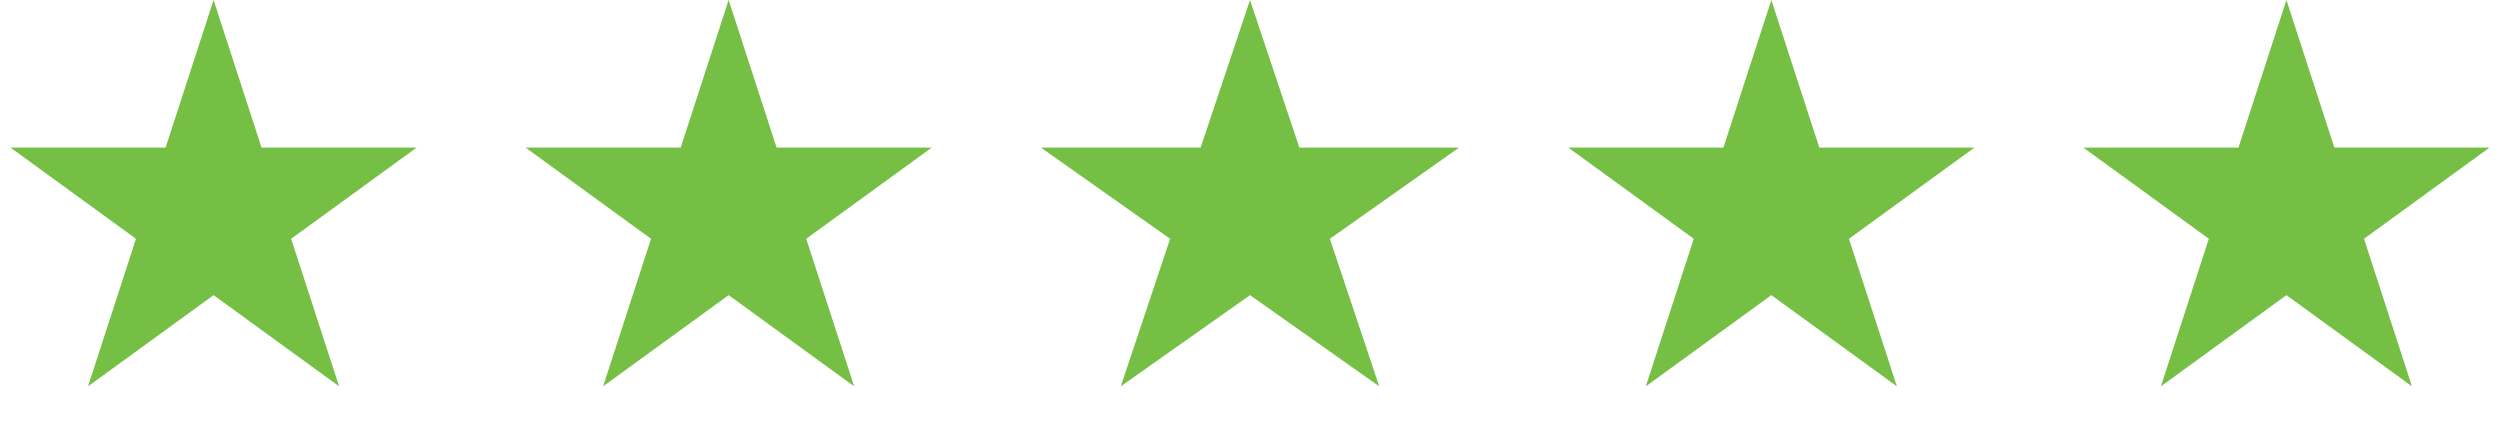 <svg width="199" height="34" viewBox="0 0 199 34" fill="none" xmlns="http://www.w3.org/2000/svg">
<path d="M17 0L20.817 11.747L33.168 11.747L23.175 19.007L26.992 30.753L17 23.493L7.007 30.753L10.824 19.007L0.832 11.747L13.183 11.747L17 0Z" fill="#75C044"/>
<path d="M58 0L61.816 11.747L74.168 11.747L64.175 19.007L67.992 30.753L58 23.493L48.007 30.753L51.824 19.007L41.832 11.747L54.183 11.747L58 0Z" fill="#75C044"/>
<path d="M182 0L185.816 11.747L198.168 11.747L188.175 19.007L191.992 30.753L182 23.493L172.007 30.753L175.824 19.007L165.832 11.747L178.183 11.747L182 0Z" fill="#75C044"/>
<path d="M141 0L144.816 11.747L157.168 11.747L147.175 19.007L150.992 30.753L141 23.493L131.007 30.753L134.824 19.007L124.832 11.747L137.183 11.747L141 0Z" fill="#75C044"/>
<path d="M99.5 0L103.429 11.747L116.143 11.747L105.857 19.007L109.786 30.753L99.5 23.493L89.213 30.753L93.142 19.007L82.856 11.747L95.571 11.747L99.5 0Z" fill="#75C044"/>
</svg>
